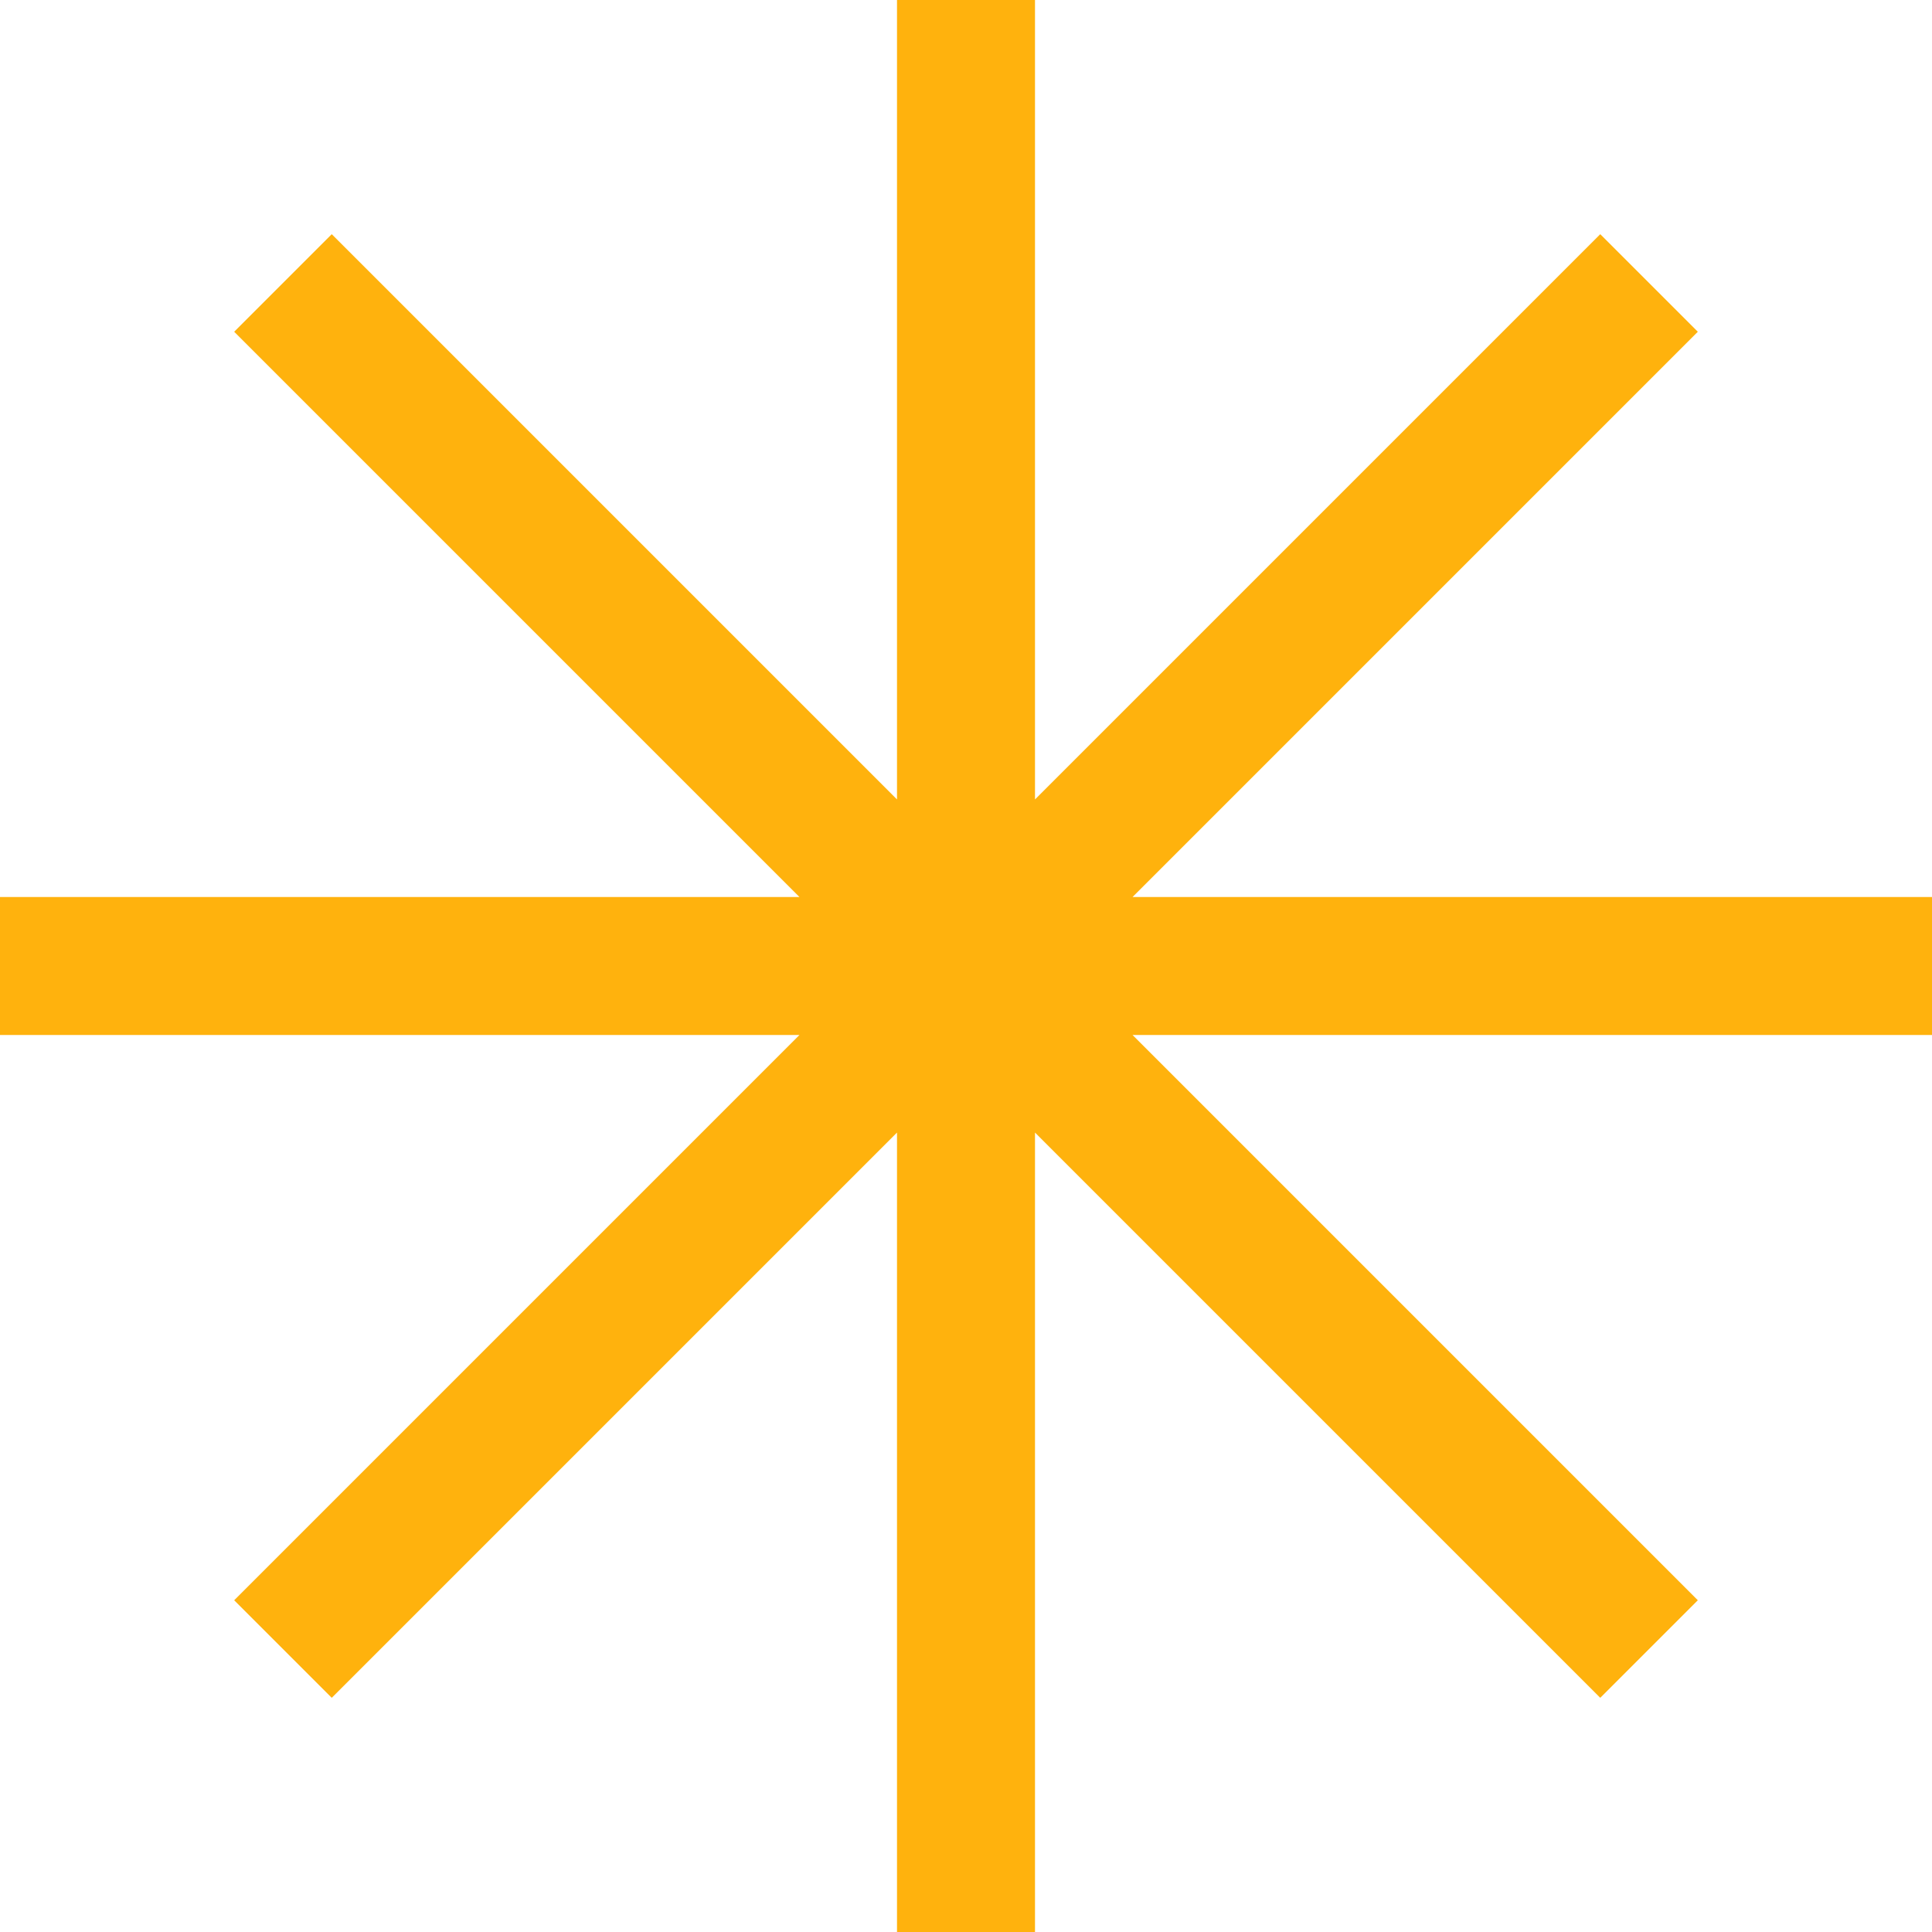 <svg xmlns="http://www.w3.org/2000/svg" width="14" height="14" viewBox="0 0 14 14" fill="none"><g clip-path="url(#clip0_514_1037)"><path fill-rule="evenodd" clip-rule="evenodd" d="M7.5 0H6.5V5.793L2.404 1.697L1.697 2.404L5.793 6.5H0V7.5H5.793L1.697 11.596L2.404 12.303L6.5 8.207V14H7.5V8.207L11.596 12.303L12.303 11.596L8.207 7.5H14V6.5H8.207L12.303 2.404L11.596 1.697L7.5 5.793V0Z" fill="#FFB20D"></path></g><defs><clipPath id="clip0_514_1037"><rect width="14" height="14" fill="white"></rect></clipPath></defs></svg>